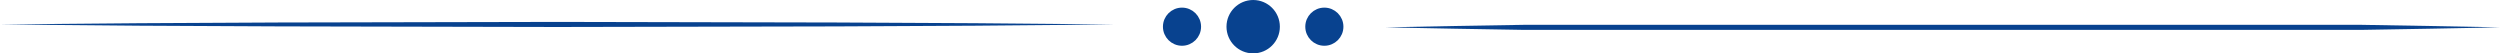 <?xml version="1.0" encoding="UTF-8" standalone="no"?><svg xmlns="http://www.w3.org/2000/svg" xmlns:xlink="http://www.w3.org/1999/xlink" fill="#08428f" height="21" preserveAspectRatio="xMidYMid meet" version="1" viewBox="0.0 0.0 983.5 21.0" width="983.5" zoomAndPan="magnify"><g data-name="Layer 2"><g data-name="Layer 1" id="change1_1"><path d="M0 9.62L54.82 9.13 109.64 8.85 219.28 8.62 328.91 8.85 383.73 9.13 438.55 9.62 383.73 10.11 328.91 10.39 219.28 10.62 109.64 10.38 54.82 10.11 0 9.62z"/><path d="M545,10.76c18.27-.42,36.54-.68,54.82-1H928.68c18.27.34,36.55.6,54.82,1-18.27.41-36.55.67-54.82,1H599.77C581.49,11.44,563.22,11.18,545,10.76Z"/><circle cx="493" cy="10.5" r="9" stroke="#08428f" stroke-miterlimit="10" stroke-width="3"/><circle cx="465" cy="10.5" r="6" stroke="#08428f" stroke-miterlimit="10" stroke-width="3"/><circle cx="521" cy="10.5" r="6" stroke="#08428f" stroke-miterlimit="10" stroke-width="3"/></g></g></svg>